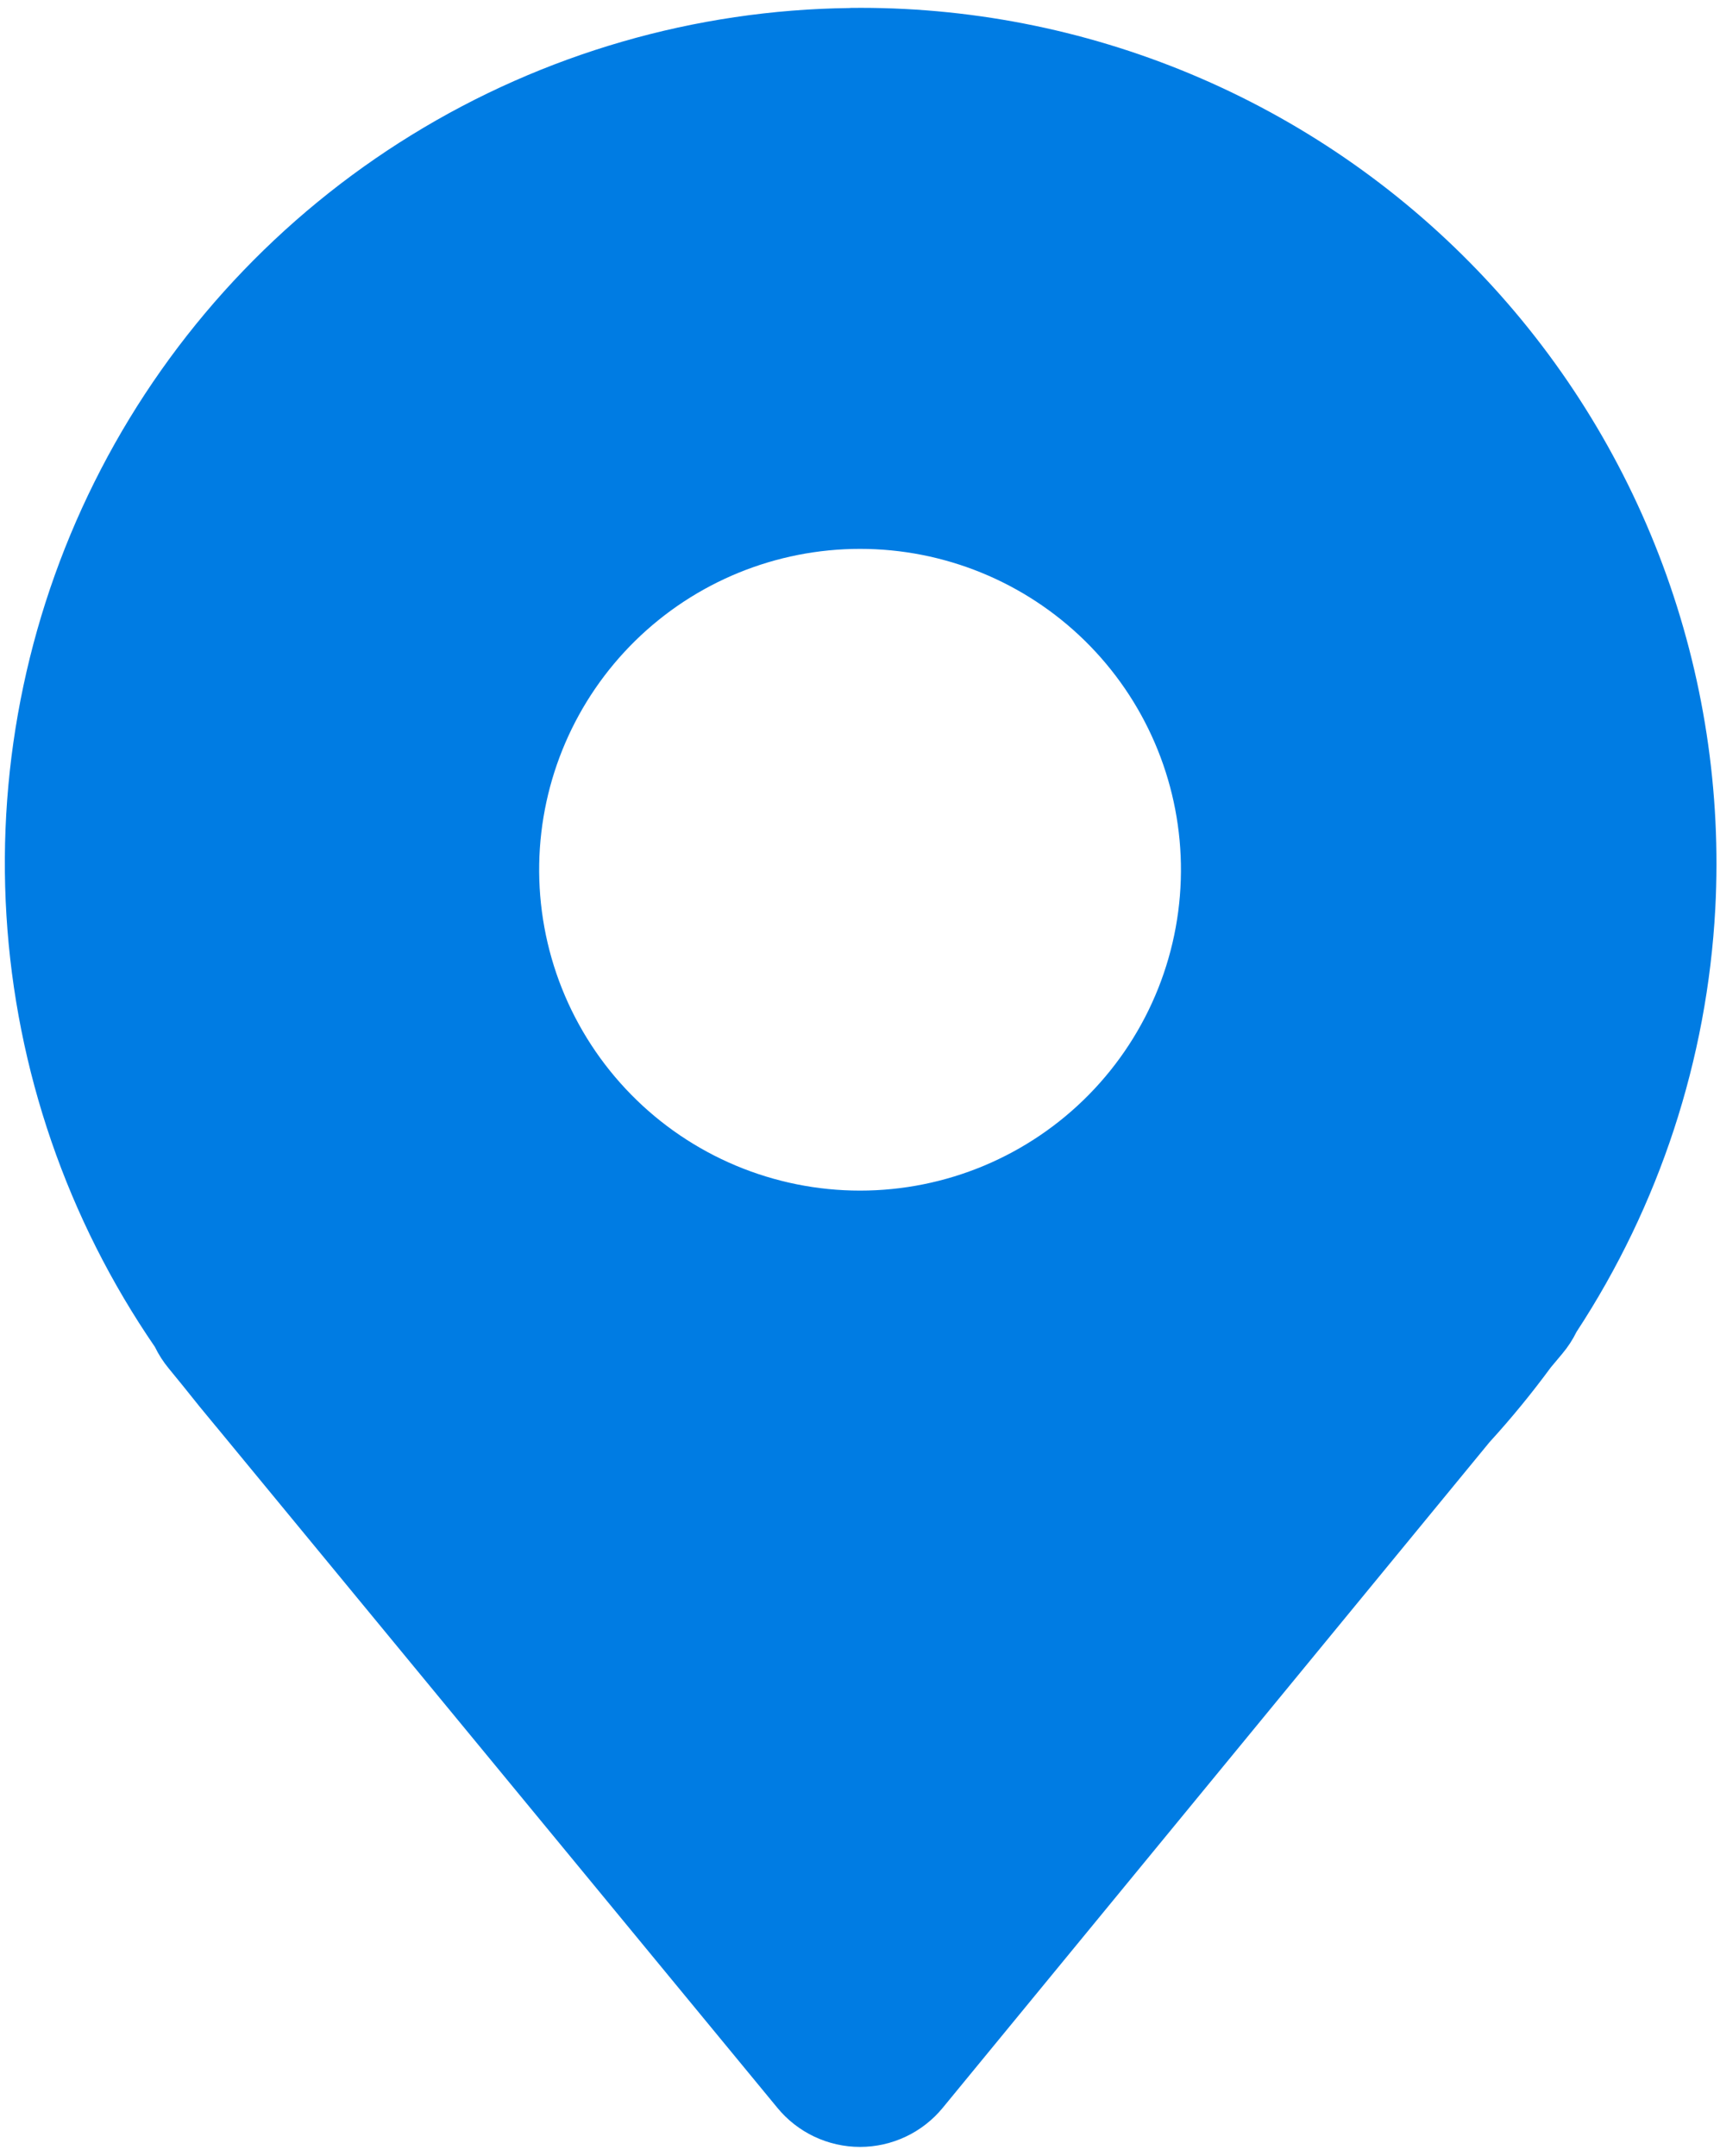 <svg width="134" height="168" viewBox="0 0 134 168" fill="none" xmlns="http://www.w3.org/2000/svg">
<path fill-rule="evenodd" clip-rule="evenodd" d="M66.217 0.617C75.338 0.501 84.385 2.259 92.799 5.781C101.214 9.303 108.816 14.514 115.135 21.092C121.455 27.67 126.357 35.475 129.539 44.023C132.72 52.572 134.114 61.683 133.633 70.792C133.005 82.545 129.275 93.922 122.825 103.767C122.526 104.376 122.154 104.947 121.717 105.467L120.817 106.542C119.328 108.569 117.736 110.511 116.042 112.367L73.442 164.233C72.66 165.184 71.677 165.95 70.564 166.476C69.451 167.002 68.235 167.275 67.004 167.275C65.773 167.275 64.557 167.002 63.444 166.476C62.331 165.95 61.348 165.184 60.567 164.233L16.85 111.167L16.833 111.15C15.961 110.106 15.102 109.051 14.258 107.983L13.15 106.625C12.723 106.109 12.359 105.544 12.067 104.942C5.239 94.991 1.241 83.372 0.502 71.327C-0.237 59.281 2.309 47.261 7.869 36.55C13.429 25.839 21.794 16.839 32.071 10.512C42.347 4.184 54.149 0.767 66.217 0.625V0.617ZM92 67.308C92.061 70.629 91.459 73.929 90.23 77.015C89.001 80.1 87.17 82.91 84.843 85.28C82.515 87.65 79.739 89.533 76.677 90.818C73.614 92.103 70.326 92.765 67.004 92.765C63.683 92.765 60.395 92.103 57.332 90.818C54.269 89.533 51.493 87.65 49.166 85.28C46.839 82.91 45.007 80.1 43.778 77.015C42.549 73.929 41.948 70.629 42.008 67.308C42.128 60.758 44.814 54.517 49.489 49.926C54.163 45.336 60.453 42.765 67.004 42.765C73.555 42.765 79.845 45.336 84.52 49.926C89.194 54.517 91.88 60.758 92 67.308Z" fill="#007CE3"/>
</svg>

